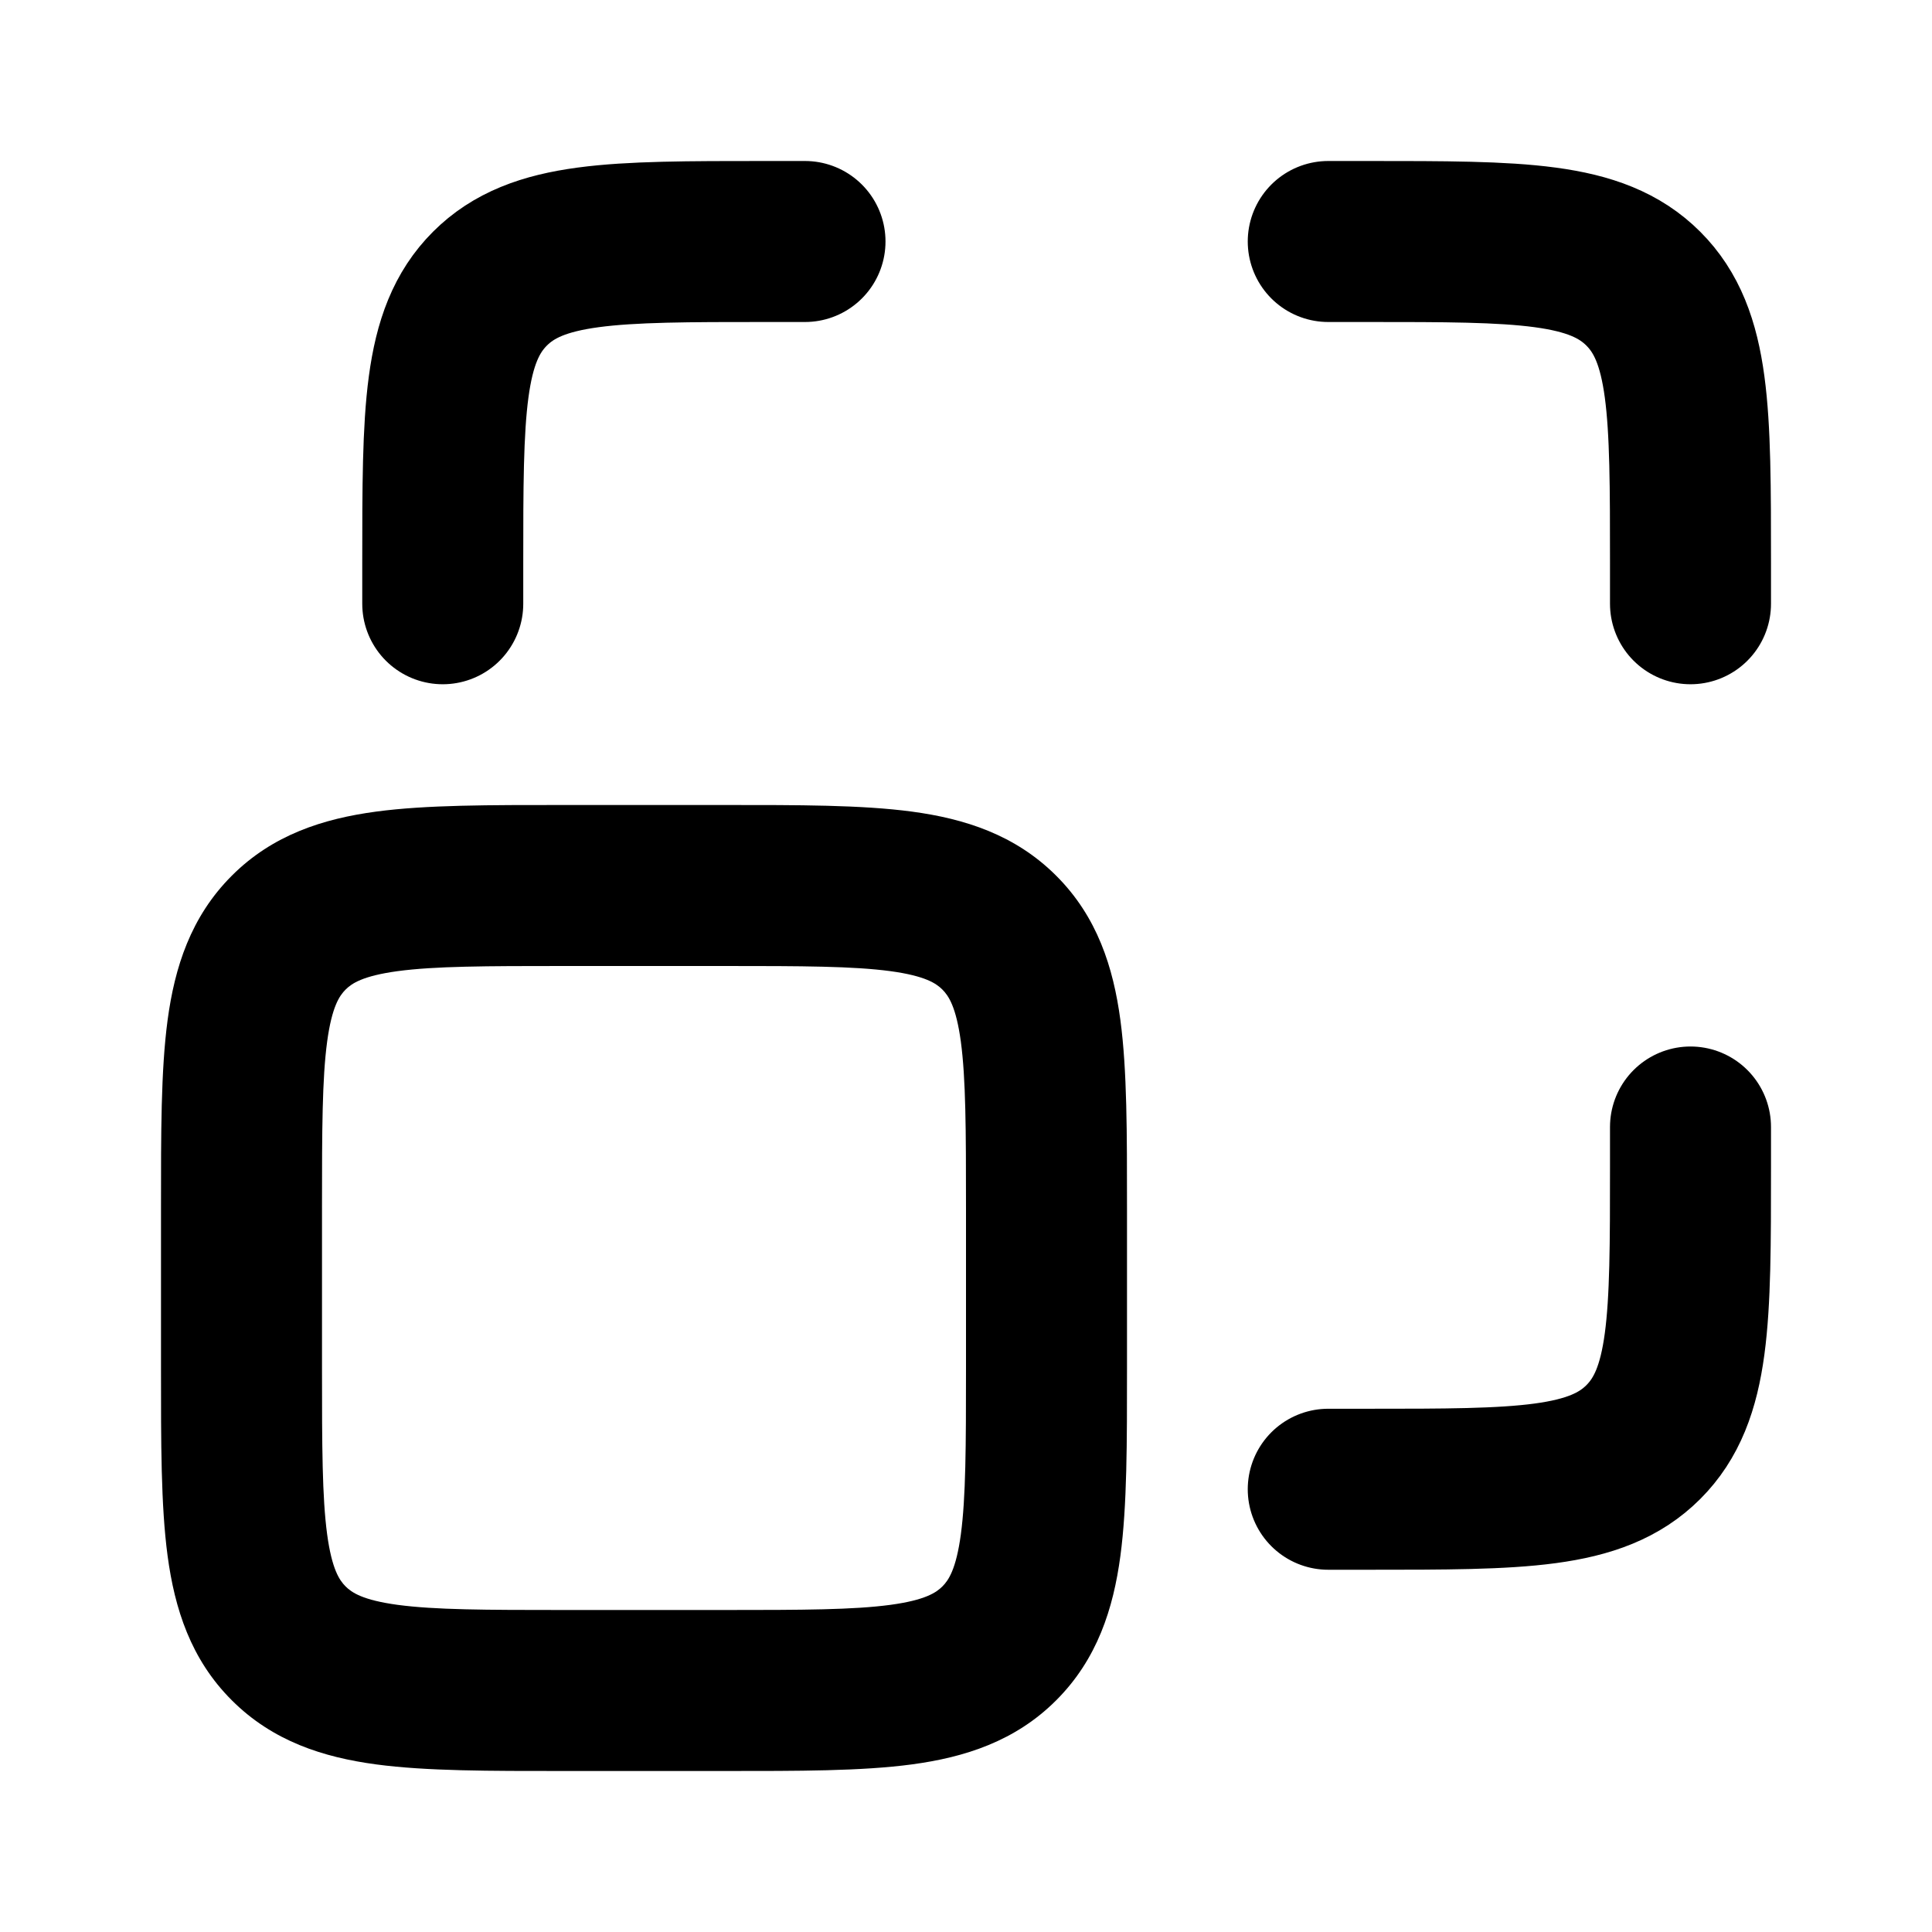 <svg width="24" height="24" fill="none" xmlns="http://www.w3.org/2000/svg"><path d="M12.414 20.414l.707.707-.707-.707zm-8.828 0l-.707.707.707-.707zm8.828-8.828l-.707.707.707-.707zM7 12h2v-2H7v2zm-3 5v-2H2v2h2zm5 3H7v2h2v-2zm3-5v2h2v-2h-2zm-3 7c.915 0 1.701.002 2.328-.082.655-.088 1.284-.287 1.793-.797l-1.414-1.414c-.076.076-.212.17-.646.229C10.6 19.998 9.971 20 9 20v2zm3-5c0 .971-.002 1.599-.064 2.061-.059.434-.153.57-.229.646l1.414 1.414c.51-.51.709-1.138.797-1.793C14.002 18.7 14 17.915 14 17h-2zM2 17c0 .915-.002 1.701.082 2.328.088.655.287 1.284.797 1.793l1.414-1.414c-.076-.076-.17-.212-.229-.646C4.002 18.6 4 17.971 4 17H2zm5 3c-.971 0-1.599-.002-2.061-.064-.434-.059-.57-.153-.646-.229l-1.414 1.414c.51.51 1.138.709 1.793.797C5.3 22.002 6.085 22 7 22v-2zm2-8c.971 0 1.599.002 2.061.064.434.059.57.153.646.229l1.414-1.414c-.51-.51-1.138-.709-1.793-.797C10.7 9.998 9.915 10 9 10v2zm5 3c0-.915.002-1.701-.082-2.328-.088-.655-.287-1.284-.797-1.793l-1.414 1.414c.076.076.17.212.229.646.062.462.064 1.09.064 2.061h2zm-7-5c-.915 0-1.701-.002-2.328.082-.655.088-1.284.287-1.793.797l1.414 1.414c.076-.076.212-.17.646-.229C5.4 12.002 6.029 12 7 12v-2zm-3 5c0-.971.002-1.599.064-2.061.059-.434.153-.57.229-.646l-1.414-1.414c-.51.51-.709 1.138-.797 1.793C1.998 13.3 2 14.085 2 15h2z" fill="currentColor"/><path d="M5.5 7.5V7c0-1.886 0-2.828.586-3.414C6.672 3 7.614 3 9.5 3h.5m11 4.5V7c0-1.886 0-2.828-.586-3.414C19.828 3 18.886 3 17 3h-.5M21 14v.5c0 1.886 0 2.828-.586 3.414-.586.586-1.528.586-3.414.586h-.5" stroke="currentColor" stroke-width="2" stroke-linecap="round" stroke-linejoin="round"/></svg>
